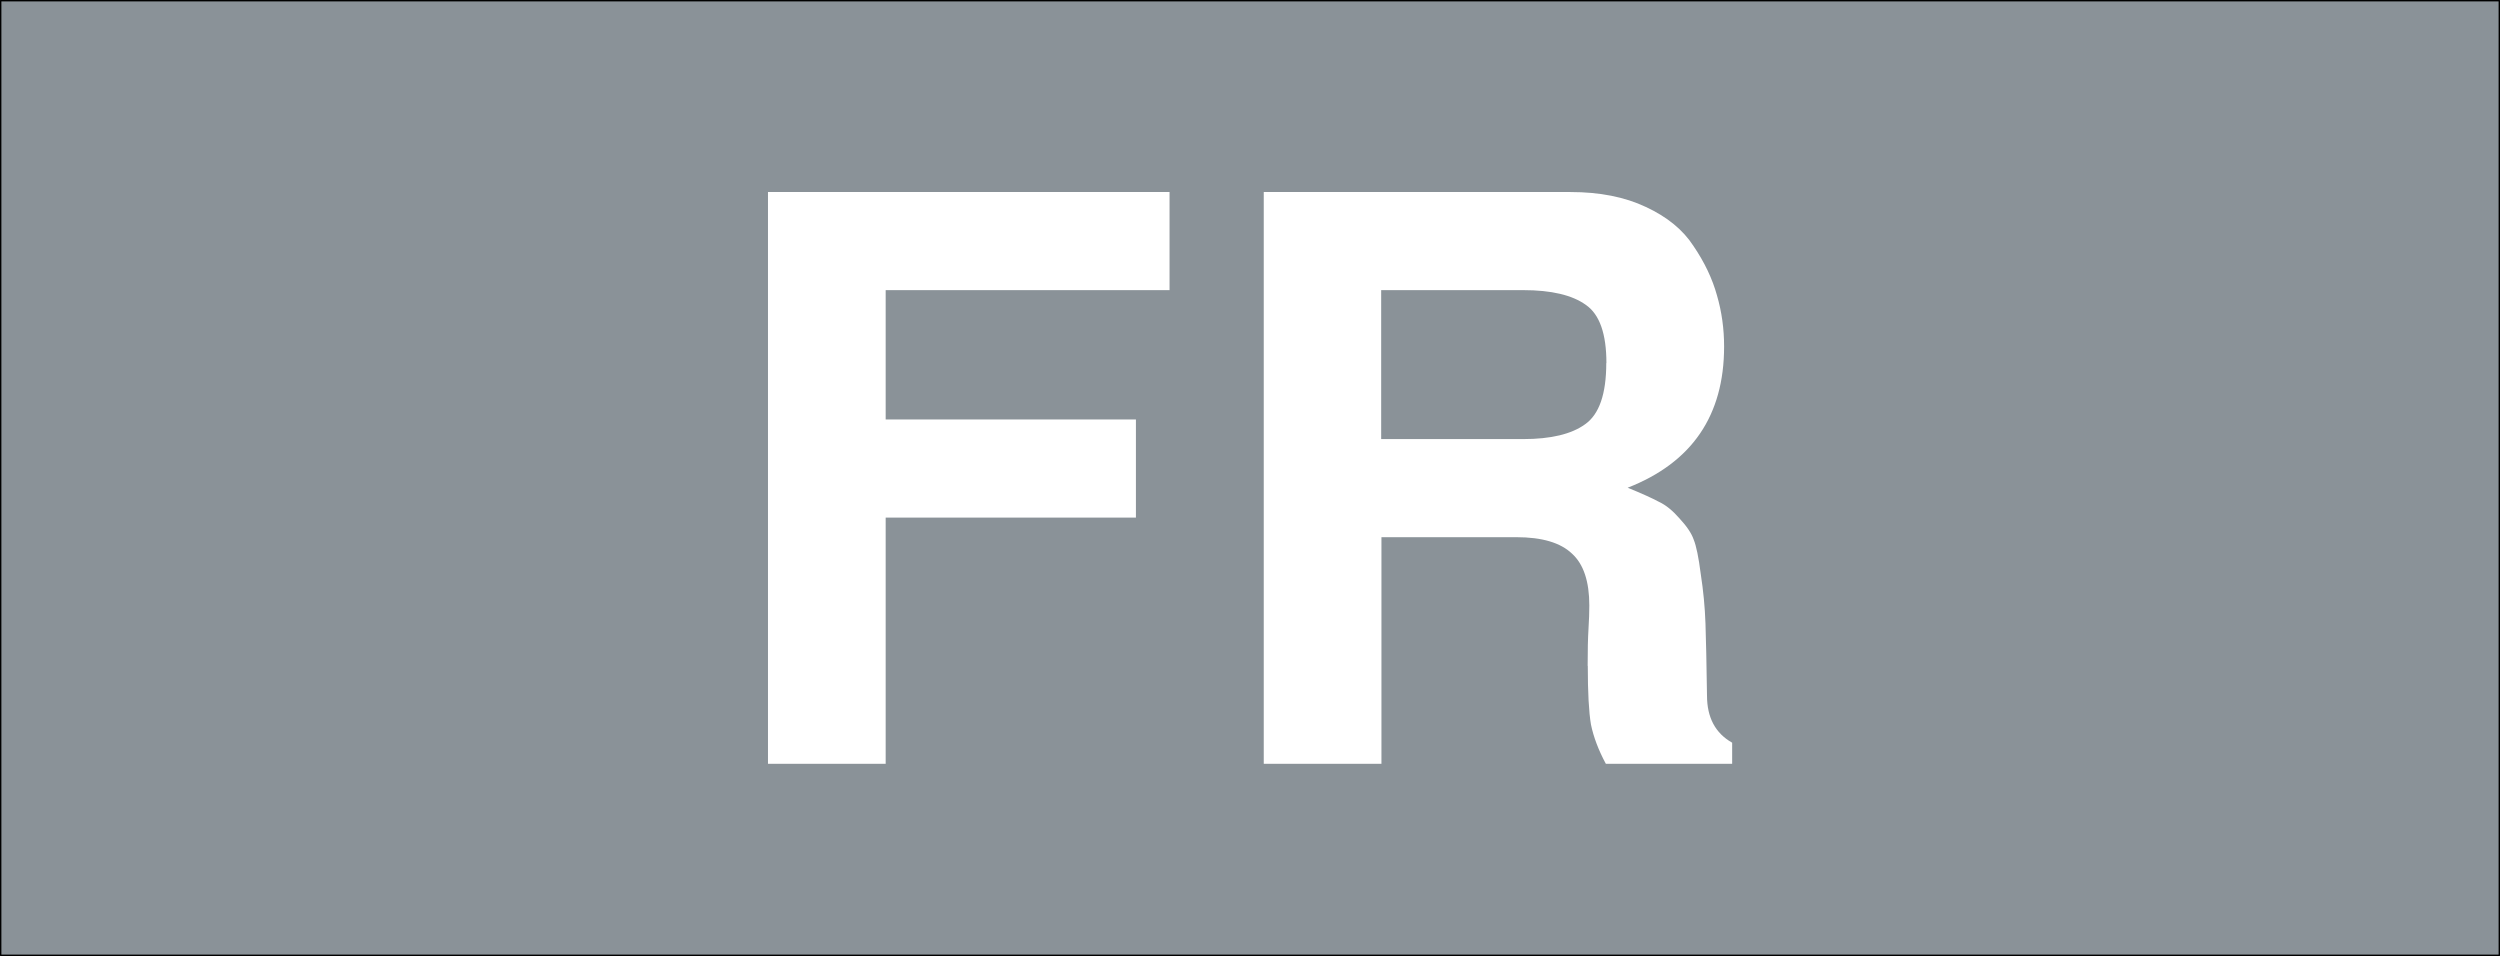 <?xml version="1.0" encoding="UTF-8" standalone="no"?>
<!-- Created with Inkscape (http://www.inkscape.org/) -->

<svg
   width="17.992mm"
   height="6.879mm"
   viewBox="0 0 17.992 6.879"
   version="1.1"
   id="svg5"
   inkscape:version="1.2.2 (b0a8486541, 2022-12-01)"
   sodipodi:docname="fr_FR.svg"
   inkscape:export-filename="de_CH.png"
   inkscape:export-xdpi="96.000008"
   inkscape:export-ydpi="96.000008"
   xmlns:inkscape="http://www.inkscape.org/namespaces/inkscape"
   xmlns:sodipodi="http://sodipodi.sourceforge.net/DTD/sodipodi-0.dtd"
   xmlns="http://www.w3.org/2000/svg"
   xmlns:svg="http://www.w3.org/2000/svg">
  <rect x="0" y="0" width="17.992" height="6.879" fill="#333333" stroke="none"/>
  <sodipodi:namedview
     id="namedview7"
     pagecolor="#ffffff"
     bordercolor="#000000"
     borderopacity="0.25"
     inkscape:showpageshadow="2"
     inkscape:pageopacity="0.0"
     inkscape:pagecheckerboard="0"
     inkscape:deskcolor="#d1d1d1"
     inkscape:document-units="mm"
     showgrid="false"
     inkscape:zoom="4.2583145"
     inkscape:cx="31.937519"
     inkscape:cy="13.620412"
     inkscape:window-width="1854"
     inkscape:window-height="1011"
     inkscape:window-x="66"
     inkscape:window-y="32"
     inkscape:window-maximized="1"
     inkscape:current-layer="g3599" />
  <defs
     id="defs2" />
  <g
     inkscape:label="Layer 1"
     inkscape:groupmode="layer"
     id="layer1"
     transform="translate(-96.004,-145.06)">
    <g
       id="g3599">
      <rect
         style="fill:#8a9298;fill-opacity:1;stroke:#000000;stroke-width:0.01;stroke-linejoin:round;stop-color:#000000"
         id="rect234"
         width="17.982"
         height="6.87"
         x="96.009"
         y="145.065" />
      <g
         aria-label="FR"
         id="text3388"
         style="font-size:5.644px;font-family:aakar;-inkscape-font-specification:aakar;text-align:center;text-anchor:middle;white-space:pre;fill:#ffffff;stroke-width:0.026;stroke-linejoin:round;stop-color:#000000">
        <path
           d="m 102.378,148.785 v 1.772 h -0.847 v -4.115 h 2.89 v 0.706 h -2.043 v 0.931 h 1.801 v 0.706 z"
           style="font-weight:bold;font-family:FreeSans;-inkscape-font-specification:'FreeSans Bold'"
           id="path541" />
        <path
           d="m 107.43,149.852 q 0,-0.169 0.006,-0.265 0.006,-0.096 0.006,-0.169 0,-0.26 -0.124,-0.373 -0.124,-0.119 -0.401,-0.119 h -0.971 v 1.631 h -0.847 v -4.115 h 2.207 q 0.316,0 0.542,0.107 0.231,0.107 0.344,0.282 0.119,0.175 0.169,0.356 0.051,0.175 0.051,0.367 0,0.745 -0.694,1.016 0.152,0.062 0.226,0.102 0.073,0.034 0.147,0.119 0.079,0.085 0.102,0.152 0.028,0.068 0.051,0.248 0.028,0.181 0.034,0.356 0.006,0.175 0.011,0.519 0,0.237 0.181,0.339 v 0.152 h -0.909 q -0.079,-0.147 -0.107,-0.282 -0.023,-0.135 -0.023,-0.423 z m 0.135,-2.179 q 0,-0.316 -0.147,-0.418 -0.147,-0.107 -0.452,-0.107 h -1.022 v 1.072 h 1.022 q 0.299,0 0.446,-0.107 0.152,-0.107 0.152,-0.44 z"
           style="font-weight:bold;font-family:FreeSans;-inkscape-font-specification:'FreeSans Bold'"
           id="path543" />
      </g>
    </g>
  </g>
</svg>
